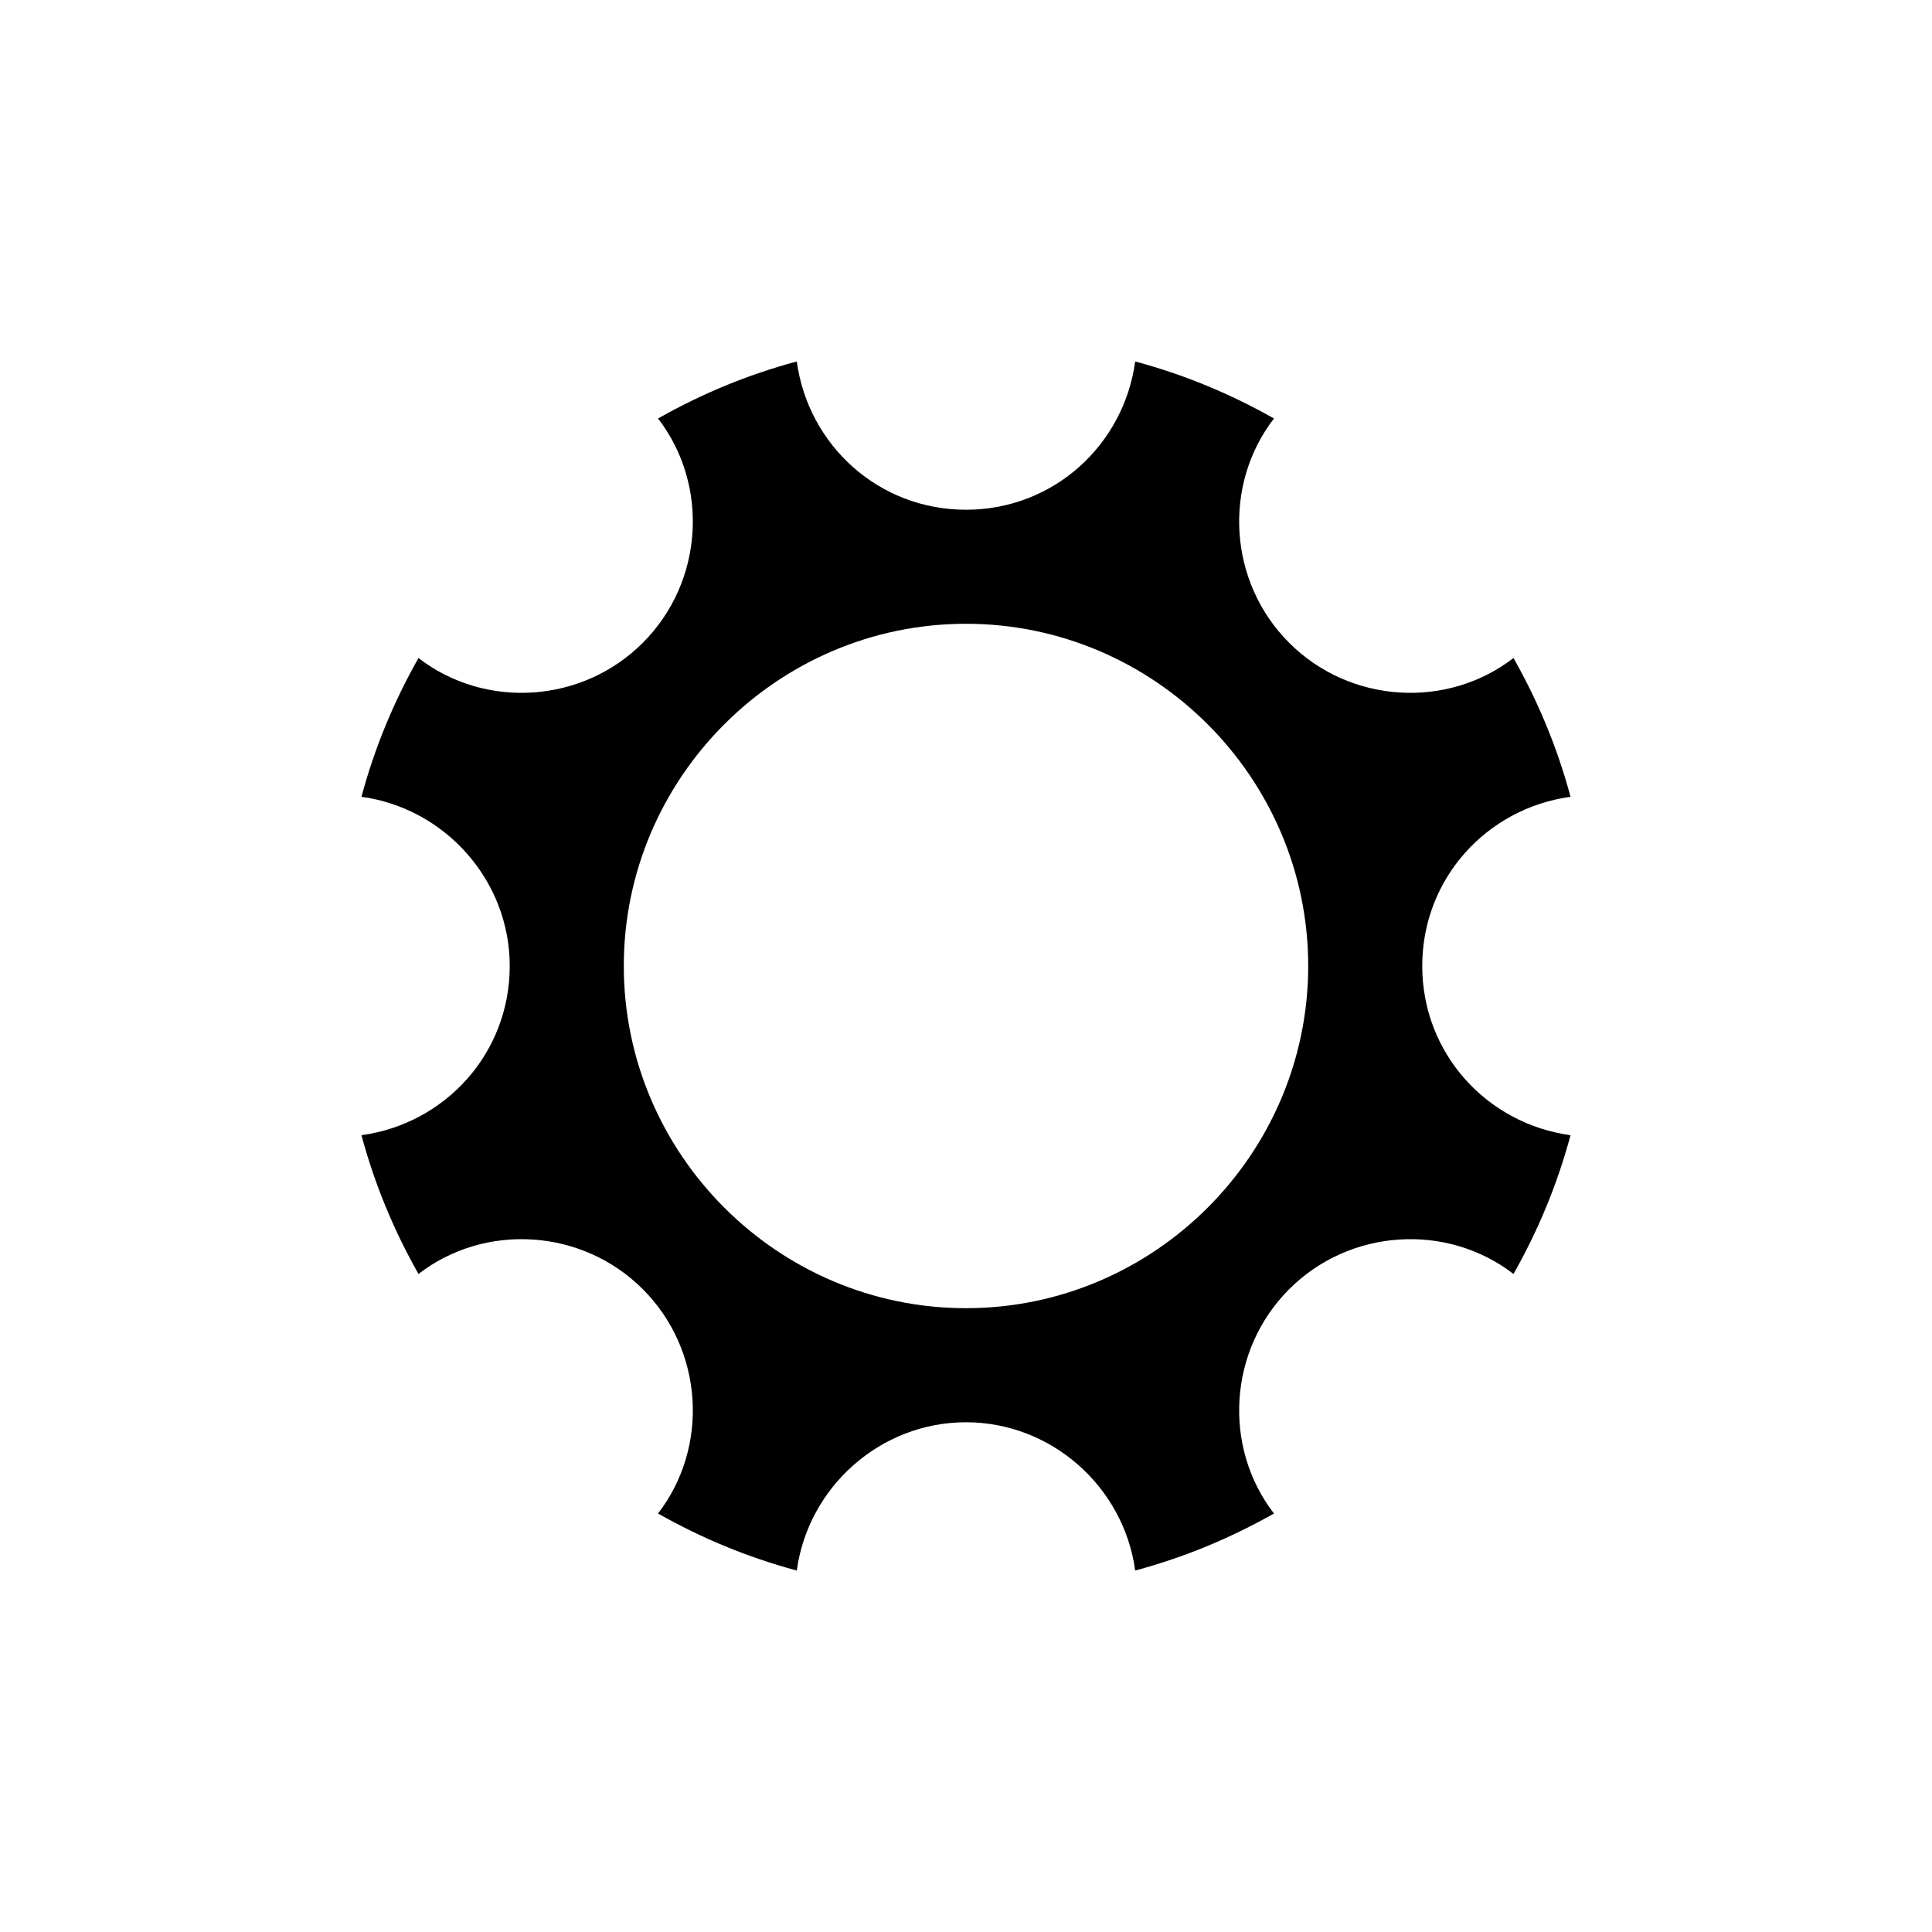 <?xml version="1.0" encoding="UTF-8"?>
<!-- Uploaded to: ICON Repo, www.svgrepo.com, Generator: ICON Repo Mixer Tools -->
<svg fill="#000000" width="800px" height="800px" version="1.1" viewBox="144 144 512 512" xmlns="http://www.w3.org/2000/svg">
 <path d="m520.91 400c0-23.176 17.129-41.816 39.297-44.84-3.527-13.098-8.566-25.191-15.113-36.777-17.633 13.602-43.328 12.09-59.449-4.031-16.121-16.121-17.633-41.816-4.031-59.449-11.586-6.551-23.68-11.586-36.777-15.113-3.023 22.164-21.668 39.297-44.84 39.297-23.176 0-41.816-17.129-44.84-39.297-13.098 3.527-25.191 8.566-36.777 15.113 13.602 17.633 12.09 43.328-4.031 59.449-16.121 16.121-41.816 17.633-59.449 4.031-6.551 11.586-11.586 23.68-15.113 36.777 22.168 3.023 39.297 22.168 39.297 44.84 0 23.176-17.129 41.816-39.297 44.84 3.527 13.098 8.566 25.191 15.113 36.777 17.633-13.602 43.328-12.09 59.449 4.031 16.121 16.121 17.633 41.816 4.031 59.449 11.586 6.551 23.68 11.586 36.777 15.113 3.023-22.168 22.168-39.297 44.84-39.297s41.816 17.129 44.84 39.297c13.098-3.527 25.191-8.566 36.777-15.113-13.602-17.633-12.09-43.328 4.031-59.449 16.121-16.121 41.816-17.633 59.449-4.031 6.551-11.586 11.586-23.68 15.113-36.777-22.168-3.023-39.297-21.668-39.297-44.84zm-120.91 90.684c-49.879 0-90.688-40.809-90.688-90.688s40.809-90.688 90.688-90.688 90.688 40.809 90.688 90.688c-0.004 49.879-40.812 90.688-90.688 90.688z"/>
</svg>